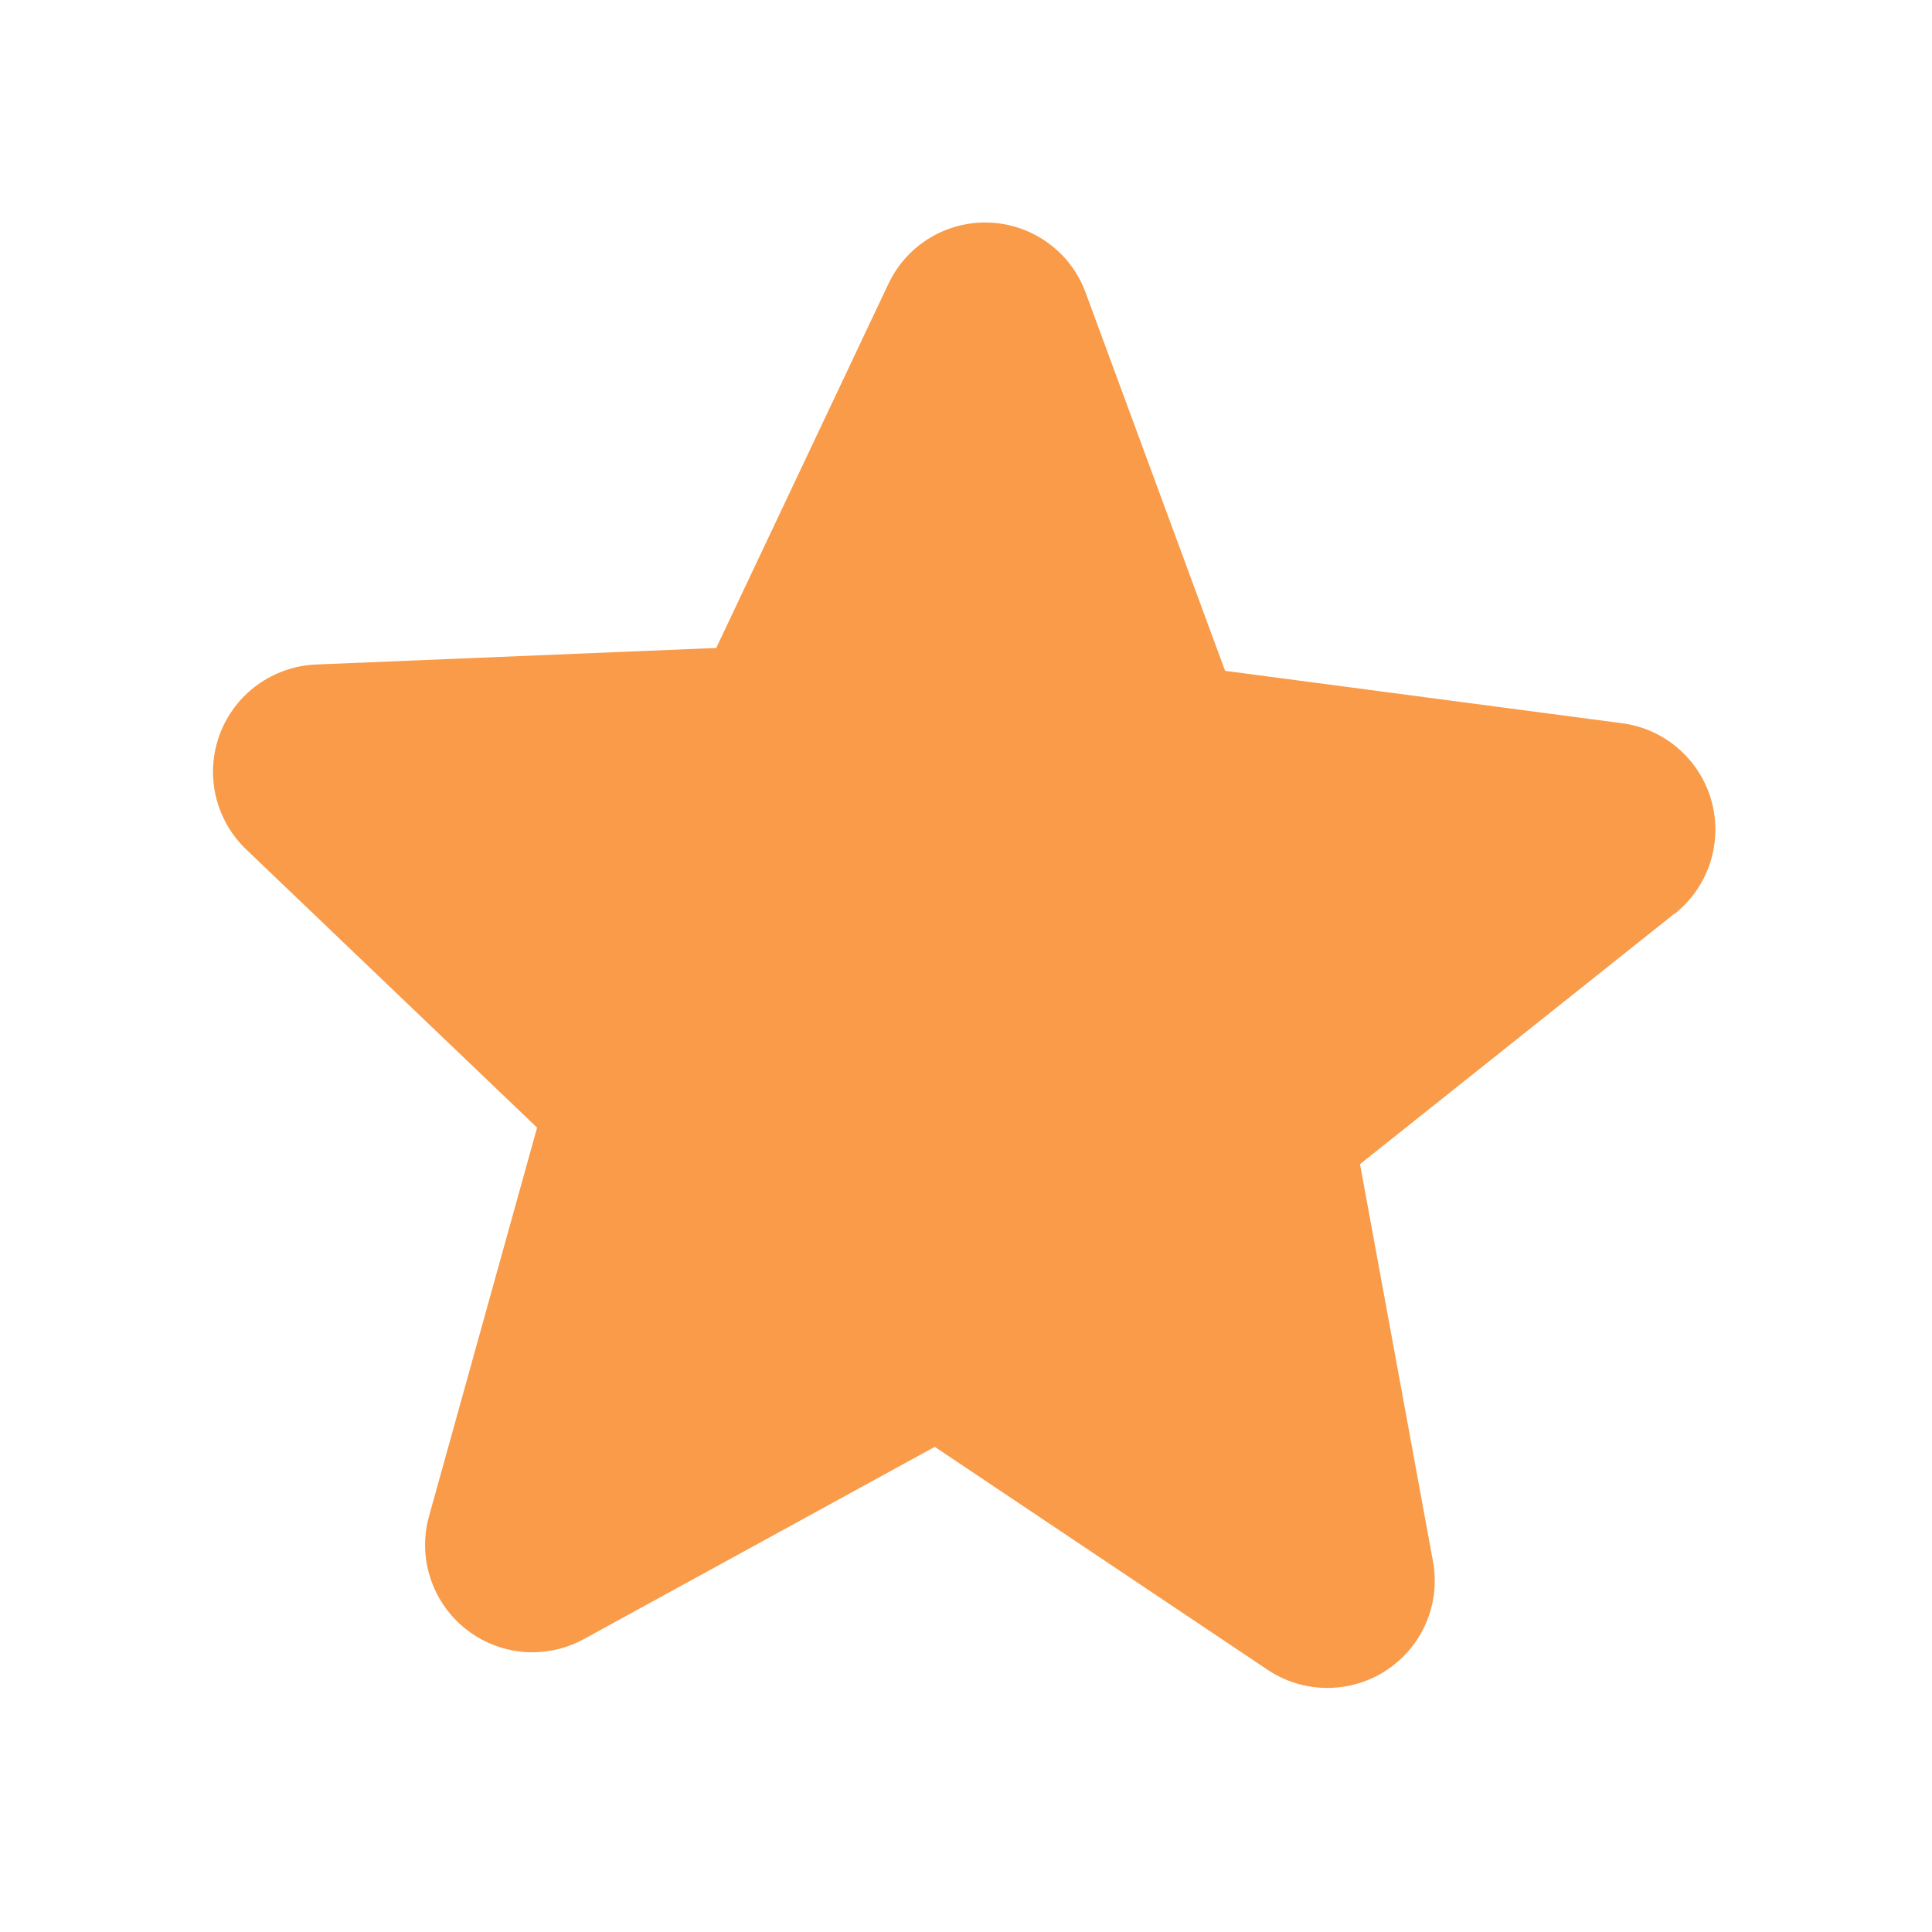 <?xml version="1.0" encoding="UTF-8"?>
<svg xmlns="http://www.w3.org/2000/svg" width="18" height="18" viewBox="0 0 18 18" fill="none">
  <g clip-path="url(#clip0_321_1243)">
    <path d="M15.597 8.515L12.671 10.846L13.35 14.543C13.386 14.736 13.365 14.936 13.288 15.117C13.211 15.298 13.083 15.452 12.919 15.56C12.755 15.669 12.562 15.726 12.366 15.726C12.169 15.726 11.977 15.668 11.813 15.559L8.709 13.48L5.438 15.272C5.265 15.366 5.068 15.407 4.872 15.39C4.677 15.372 4.49 15.298 4.337 15.175C4.183 15.052 4.069 14.887 4.009 14.7C3.948 14.513 3.945 14.312 3.998 14.123L5.004 10.506L2.298 7.918C2.155 7.783 2.055 7.608 2.01 7.416C1.966 7.225 1.979 7.024 2.048 6.84C2.118 6.655 2.24 6.495 2.399 6.38C2.559 6.265 2.749 6.199 2.946 6.191L6.673 6.037L8.277 2.645C8.361 2.467 8.495 2.318 8.664 2.216C8.832 2.115 9.027 2.065 9.224 2.074C9.42 2.083 9.61 2.15 9.768 2.266C9.927 2.382 10.048 2.543 10.115 2.728L11.414 6.25L15.11 6.738C15.306 6.763 15.489 6.845 15.638 6.975C15.786 7.104 15.894 7.274 15.946 7.464C15.998 7.653 15.993 7.855 15.932 8.042C15.87 8.229 15.755 8.393 15.601 8.515L15.597 8.515Z" fill="#F99B49"></path>
  </g>
  <defs>
    <clipPath id="clip0_321_1243">
      <rect width="16" height="16" fill="white" transform="translate(1.276 0.716) rotate(2.571)"></rect>
    </clipPath>
  </defs>
</svg>
